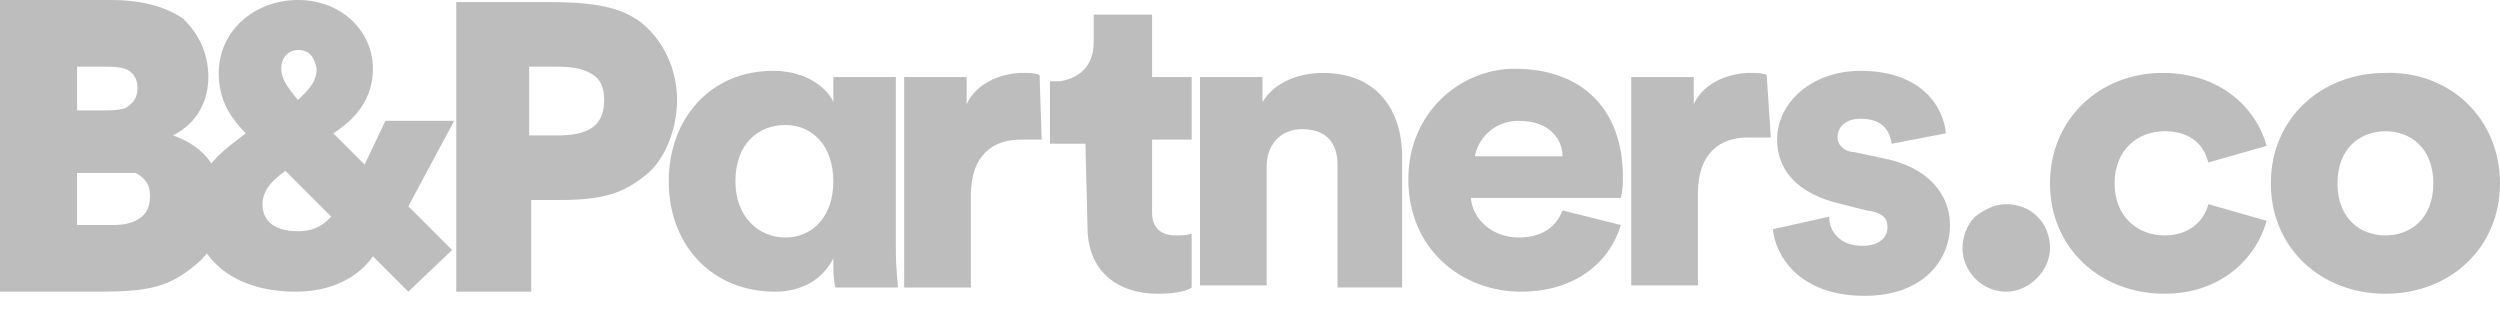 <?xml version="1.0" encoding="utf-8"?>
<!-- Generator: Adobe Illustrator 24.3.0, SVG Export Plug-In . SVG Version: 6.00 Build 0)  -->
<svg version="1.1" id="Camada_1" xmlns="http://www.w3.org/2000/svg" xmlns:xlink="http://www.w3.org/1999/xlink" x="0px" y="0px"
	 viewBox="0 0 120 15" style="enable-background:new 0 0 120 15;" xml:space="preserve">
<style type="text/css">
	.st0{fill:#BDBDBD;}
</style>
<g>
	<path class="st0" d="M0,0h5.3c1.5,0,2.6,0.3,3.5,0.9C9.5,1.6,10,2.5,10,3.7c0,1.1-0.5,2.2-1.7,2.8c2.3,0.8,2.4,2.7,2.4,3.2
		c0,1.1-0.4,2.3-1.3,3C8.1,13.8,7.1,14,4.7,14H0V0z M3.7,5.3h1.3c0.3,0,0.6,0,1-0.1c0.3-0.2,0.6-0.4,0.6-1c0-0.5-0.3-0.8-0.6-0.9
		c-0.3-0.1-0.7-0.1-1-0.1H3.7V5.3z M3.7,10.8h1.7c0.2,0,0.7,0,1.1-0.2c0.4-0.2,0.7-0.5,0.7-1.2c0-0.6-0.3-0.9-0.7-1.1
		C6.1,8.3,5.7,8.3,5.4,8.3H3.7V10.8z"/>
	<path class="st0" d="M21.8,5.8l-2.2,4.1l2.1,2.1l-2.1,2l-1.7-1.7c-0.4,0.6-1.5,1.7-3.7,1.7c-3.1,0-4.9-1.7-4.9-3.9
		c0-2,1.6-3,2.5-3.7c-1-1-1.3-1.9-1.3-2.9c0-2,1.7-3.5,3.8-3.5c2.1,0,3.6,1.5,3.6,3.3c0,1.8-1.3,2.7-1.9,3.1l1.5,1.5l1-2.1H21.8z
		 M13.7,8.2c-0.4,0.3-1.1,0.8-1.1,1.6c0,0.9,0.7,1.3,1.7,1.3c0.9,0,1.3-0.4,1.6-0.7L13.7,8.2z M14.3,2.4c-0.4,0-0.8,0.3-0.8,0.9
		c0,0.6,0.5,1.1,0.8,1.5c0.4-0.4,0.9-0.8,0.9-1.5C15.1,2.8,14.9,2.4,14.3,2.4L14.3,2.4z"/>
	<path class="st0" d="M85,6.6h-1.1c-1.3,0-2.4,0.7-2.4,2.7v4.4h-3.2V3.7h3V5c0.5-1.1,1.8-1.5,2.7-1.5c0.3,0,0.6,0,0.8,0.1L85,6.6z"
		/>
	<path class="st0" d="M40,12.4c-0.5,1-1.5,1.6-2.8,1.6c-3,0-5.1-2.2-5.1-5.3c0-3,2-5.3,5-5.3c1.8,0,2.7,1,2.9,1.5V3.7h3v8.3
		c0,0.9,0.1,1.6,0.1,1.8h-3c-0.1-0.4-0.1-0.8-0.1-1.2V12.4z M37.7,11.4c1.3,0,2.3-1,2.3-2.7C40,7,39,6,37.7,6
		c-1.3,0-2.4,0.9-2.4,2.7C35.3,10.4,36.4,11.4,37.7,11.4z"/>
	<path class="st0" d="M50,6.7H49c-1.3,0-2.4,0.7-2.4,2.7v4.4h-3.2V3.7h3V5c0.5-1.1,1.8-1.5,2.7-1.5c0.3,0,0.6,0,0.8,0.1L50,6.7z"/>
	<path class="st0" d="M55.3,3.7l1.9,0v3h-1.9l0,3.5c0,0.8,0.5,1.1,1.1,1.1c0.3,0,0.6,0,0.8-0.1v2.6c-0.1,0.1-0.6,0.3-1.6,0.3
		c-2.1,0-3.4-1.2-3.4-3.2l-0.1-4h-1.7l0-3h0.5C52,3.7,52.5,3,52.5,2V0.7h2.8L55.3,3.7z"/>
	<path class="st0" d="M60.8,13.7h-3.2V3.7h3v1.2c0.6-1,1.8-1.4,2.9-1.4c2.6,0,3.8,1.8,3.8,4v6.3h-3.1V7.9c0-1-0.5-1.7-1.7-1.7
		c-1,0-1.7,0.7-1.7,1.8V13.7z"/>
	<path class="st0" d="M77.8,10.8c-0.5,1.7-2.1,3.2-4.8,3.2c-2.8,0-5.4-2-5.4-5.4c0-3.2,2.5-5.3,5.1-5.3c3.2,0,5.2,1.9,5.2,5.2
		c0,0.3,0,0.6-0.1,1h-7.2c0.1,1.1,1.1,1.9,2.3,1.9c1.1,0,1.8-0.5,2.1-1.3L77.8,10.8z M75,7.5c0-0.8-0.6-1.7-2.1-1.7
		c-1.3,0-2,1-2.1,1.7H75z"/>
	<path class="st0" d="M87.8,10.4c0,0.7,0.5,1.4,1.6,1.4c0.8,0,1.2-0.4,1.2-0.9c0-0.4-0.2-0.7-1-0.8l-1.2-0.3
		c-2.2-0.5-3.1-1.7-3.1-3.1c0-1.8,1.7-3.3,4-3.3c3,0,4,1.8,4.1,3l-2.6,0.5c-0.1-0.7-0.5-1.2-1.5-1.2c-0.6,0-1.1,0.3-1.1,0.9
		c0,0.4,0.4,0.7,0.8,0.7l1.4,0.3c2.1,0.4,3.2,1.7,3.2,3.2c0,1.7-1.3,3.4-4.1,3.4c-3.2,0-4.3-2-4.4-3.2L87.8,10.4z"/>
	<path class="st0" d="M26.4,0.1c2.6,0,3.6,0.4,4.4,1c1.1,0.9,1.7,2.3,1.7,3.7S31.9,7.7,31,8.4c-1,0.8-1.9,1.2-4.1,1.2h-1.4V14h-3.6
		V0.1H26.4z M25.4,6.5h1.3c0.3,0,0.9,0,1.4-0.2C28.6,6.1,29,5.7,29,4.8s-0.4-1.2-0.9-1.4c-0.5-0.2-1.1-0.2-1.5-0.2h-1.2L25.4,6.5z"
		/>
	<path class="st0" d="M96.3,9.8c1.2,0,2.1,0.9,2.1,2.1c0,1.1-1,2.1-2.1,2.1c-1.2,0-2.1-1-2.1-2.1c0-0.5,0.2-1.1,0.6-1.5
		C95.2,10.1,95.7,9.8,96.3,9.8"/>
	<path class="st0" d="M101.5,8.8c0,1.6,1.1,2.5,2.4,2.5c1.2,0,1.9-0.7,2.1-1.5l2.8,0.8c-0.5,1.8-2.2,3.5-4.9,3.5
		c-3.1,0-5.5-2.2-5.5-5.3c0-3.1,2.4-5.3,5.4-5.3c2.8,0,4.5,1.7,5,3.5l-2.8,0.8c-0.2-0.8-0.8-1.5-2.1-1.5
		C102.6,6.3,101.5,7.2,101.5,8.8"/>
	<path class="st0" d="M120,8.8c0,3.1-2.4,5.3-5.5,5.3c-3.1,0-5.5-2.2-5.5-5.3c0-3.1,2.4-5.3,5.5-5.3C117.6,3.4,120,5.7,120,8.8z
		 M116.8,8.8c0-1.7-1.1-2.5-2.3-2.5c-1.2,0-2.3,0.8-2.3,2.5c0,1.7,1.1,2.5,2.3,2.5C115.7,11.3,116.8,10.5,116.8,8.8z"/>
</g>
</svg>
